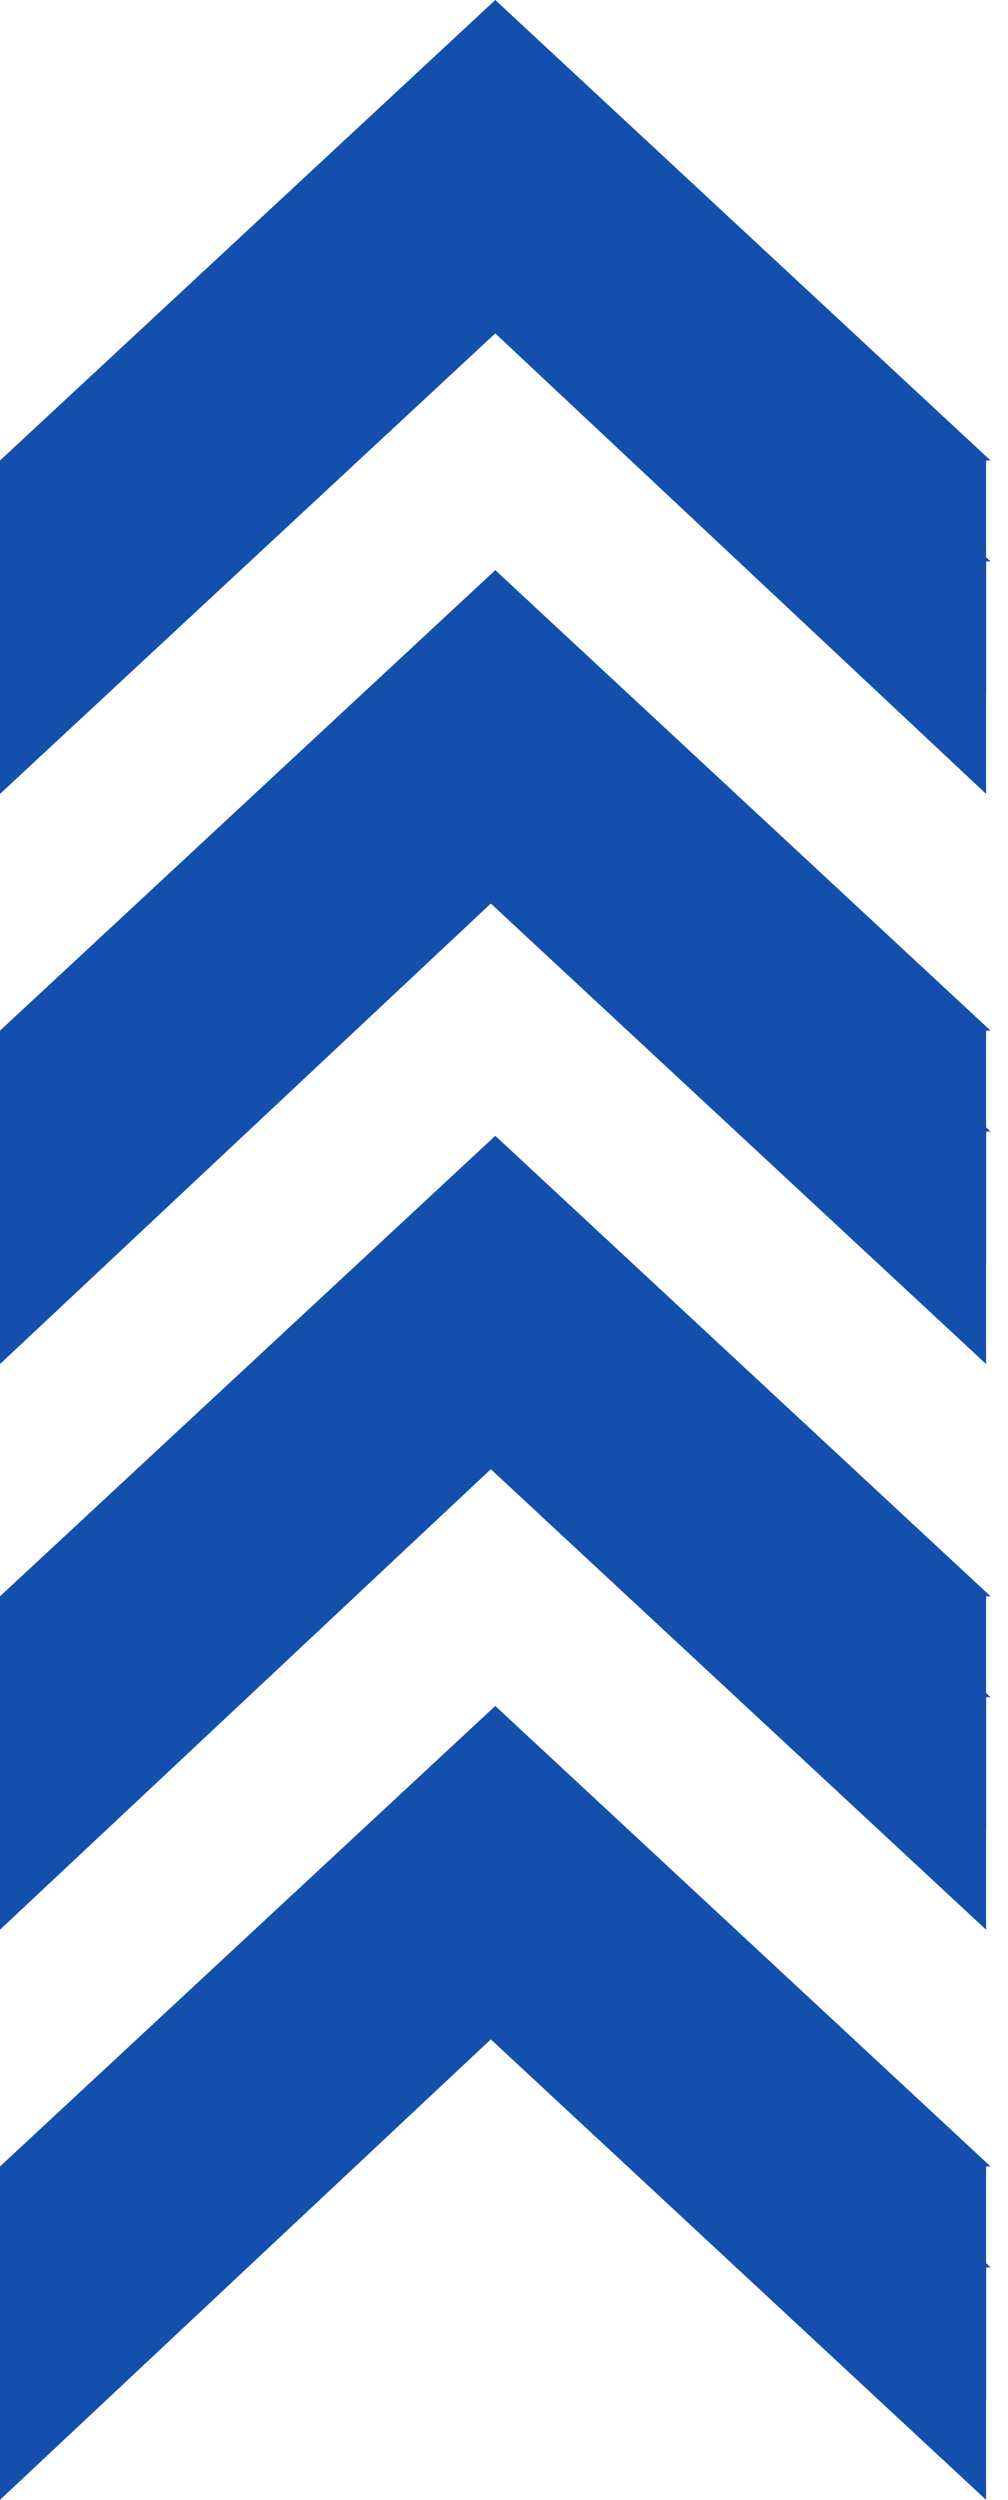 <svg xmlns="http://www.w3.org/2000/svg" xmlns:xlink="http://www.w3.org/1999/xlink" width="23px" height="57px" viewBox="0 0 23 57"><g id="surface1"><path style=" stroke:none;fill-rule:nonzero;fill:rgb(7.843%,30.98%,67.843%);fill-opacity:1;" d="M 22.5 49.398 L 22.5 54.699 L 11.199 44.199 L 0 54.699 L 0 49.398 C 0 49.398 11.301 38.898 11.301 38.898 L 22.602 49.398 Z M 22.5 49.398 "></path><path style=" stroke:none;fill-rule:nonzero;fill:rgb(7.843%,30.98%,67.843%);fill-opacity:1;" d="M 22.5 36.398 L 22.5 41.699 L 11.199 31.199 L 0 41.699 L 0 36.398 C 0 36.398 11.301 25.898 11.301 25.898 L 22.602 36.398 Z M 22.5 36.398 "></path><path style=" stroke:none;fill-rule:nonzero;fill:rgb(7.843%,30.98%,67.843%);fill-opacity:1;" d="M 22.5 23.5 L 22.5 28.801 L 11.199 18.301 L 0 28.801 L 0 23.5 C 0 23.5 11.301 13 11.301 13 L 22.602 23.5 Z M 22.5 23.5 "></path><path style=" stroke:none;fill-rule:nonzero;fill:rgb(7.843%,30.98%,67.843%);fill-opacity:1;" d="M 22.5 10.5 L 22.5 15.801 L 11.301 5.301 L 0 15.801 L 0 10.5 C 0 10.5 11.301 0 11.301 0 L 22.602 10.5 Z M 22.5 10.5 "></path><path style=" stroke:none;fill-rule:nonzero;fill:rgb(7.843%,30.98%,67.843%);fill-opacity:1;" d="M 22.5 51.699 L 22.5 57 L 11.199 46.5 L 0 57 L 0 51.699 C 0 51.699 11.301 41.199 11.301 41.199 L 22.602 51.699 Z M 22.5 51.699 "></path><path style=" stroke:none;fill-rule:nonzero;fill:rgb(7.843%,30.98%,67.843%);fill-opacity:1;" d="M 22.5 38.699 L 22.5 44 L 11.199 33.5 L 0 44 L 0 38.699 C 0 38.699 11.301 28.199 11.301 28.199 L 22.602 38.699 Z M 22.5 38.699 "></path><path style=" stroke:none;fill-rule:nonzero;fill:rgb(7.843%,30.98%,67.843%);fill-opacity:1;" d="M 22.5 25.801 L 22.5 31.102 L 11.199 20.602 L 0 31.102 L 0 25.801 C 0 25.801 11.301 15.301 11.301 15.301 L 22.602 25.801 Z M 22.5 25.801 "></path><path style=" stroke:none;fill-rule:nonzero;fill:rgb(7.843%,30.98%,67.843%);fill-opacity:1;" d="M 22.5 12.801 L 22.5 18.102 L 11.301 7.602 L 0 18.102 L 0 12.801 C 0 12.801 11.301 2.301 11.301 2.301 L 22.602 12.801 Z M 22.5 12.801 "></path></g></svg>